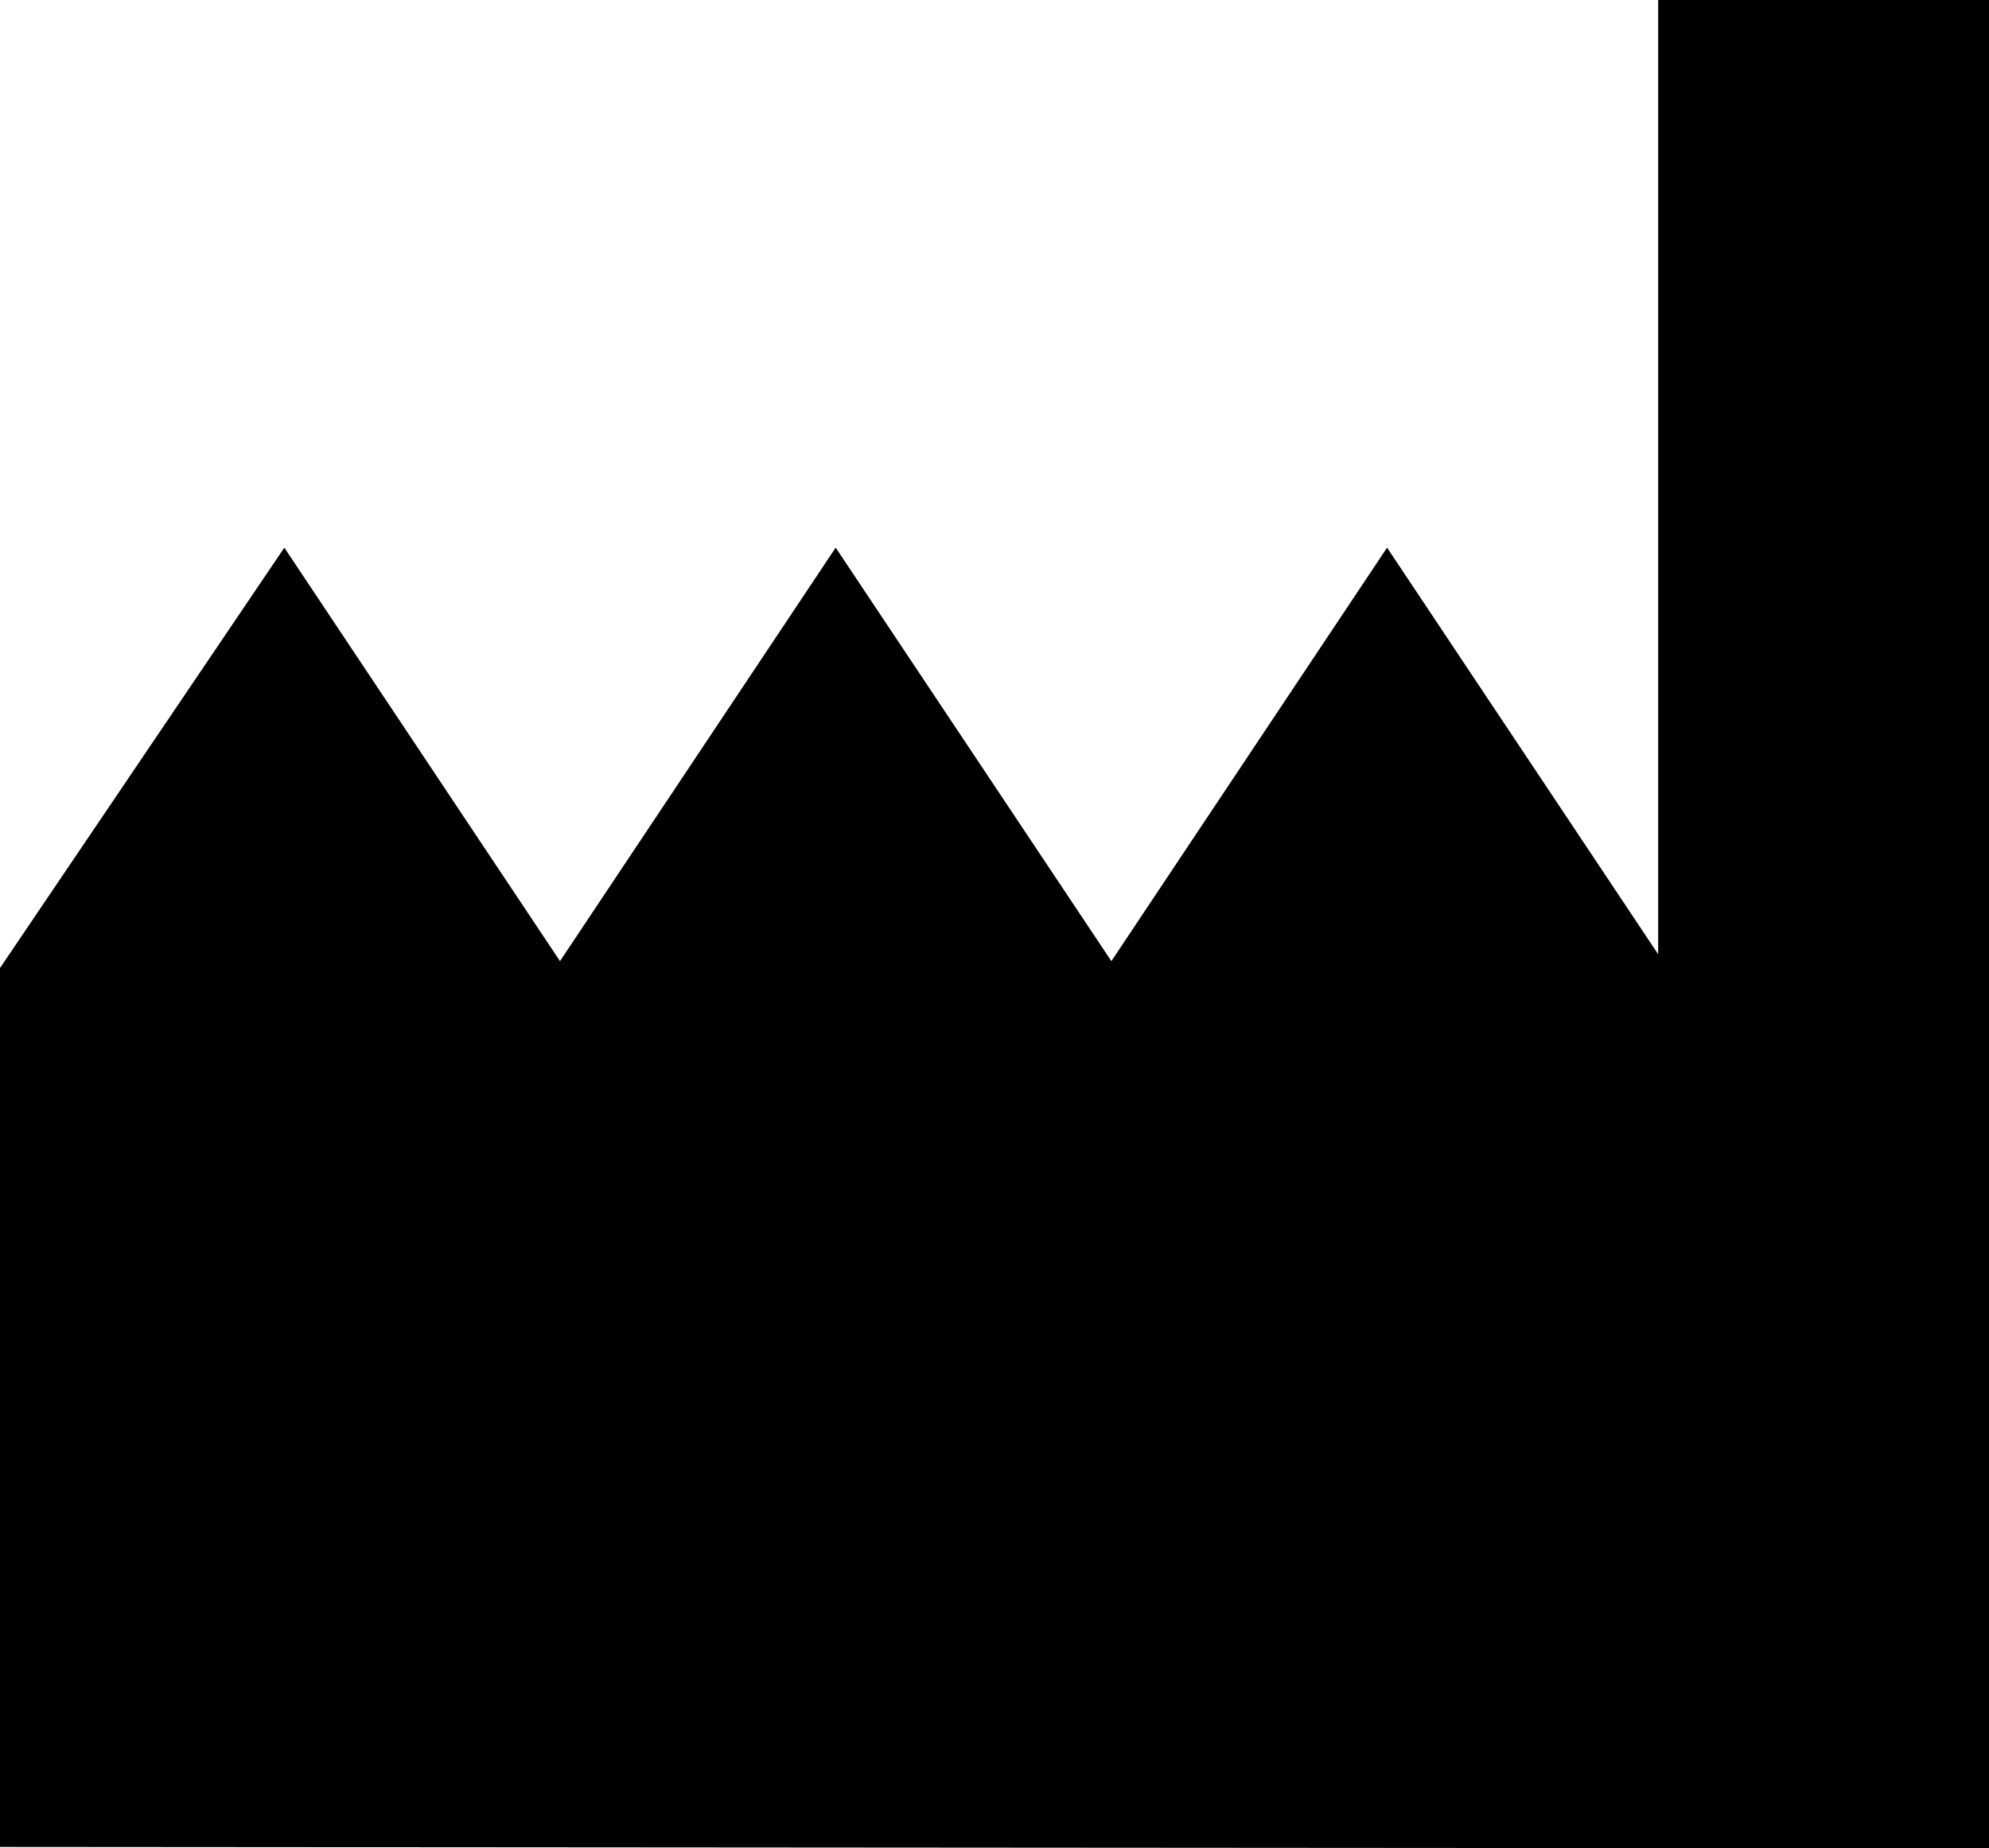 <?xml version="1.0"?>
<svg xmlns="http://www.w3.org/2000/svg" width="216.437" height="201.155" viewBox="0 0 216.437 201.155">
  <path d="M.5 200.5v-95l30.437-45 30 45 30-45 30 45 30-45 30 45V.5h35v200.155z" stroke="#000"/>
</svg>
